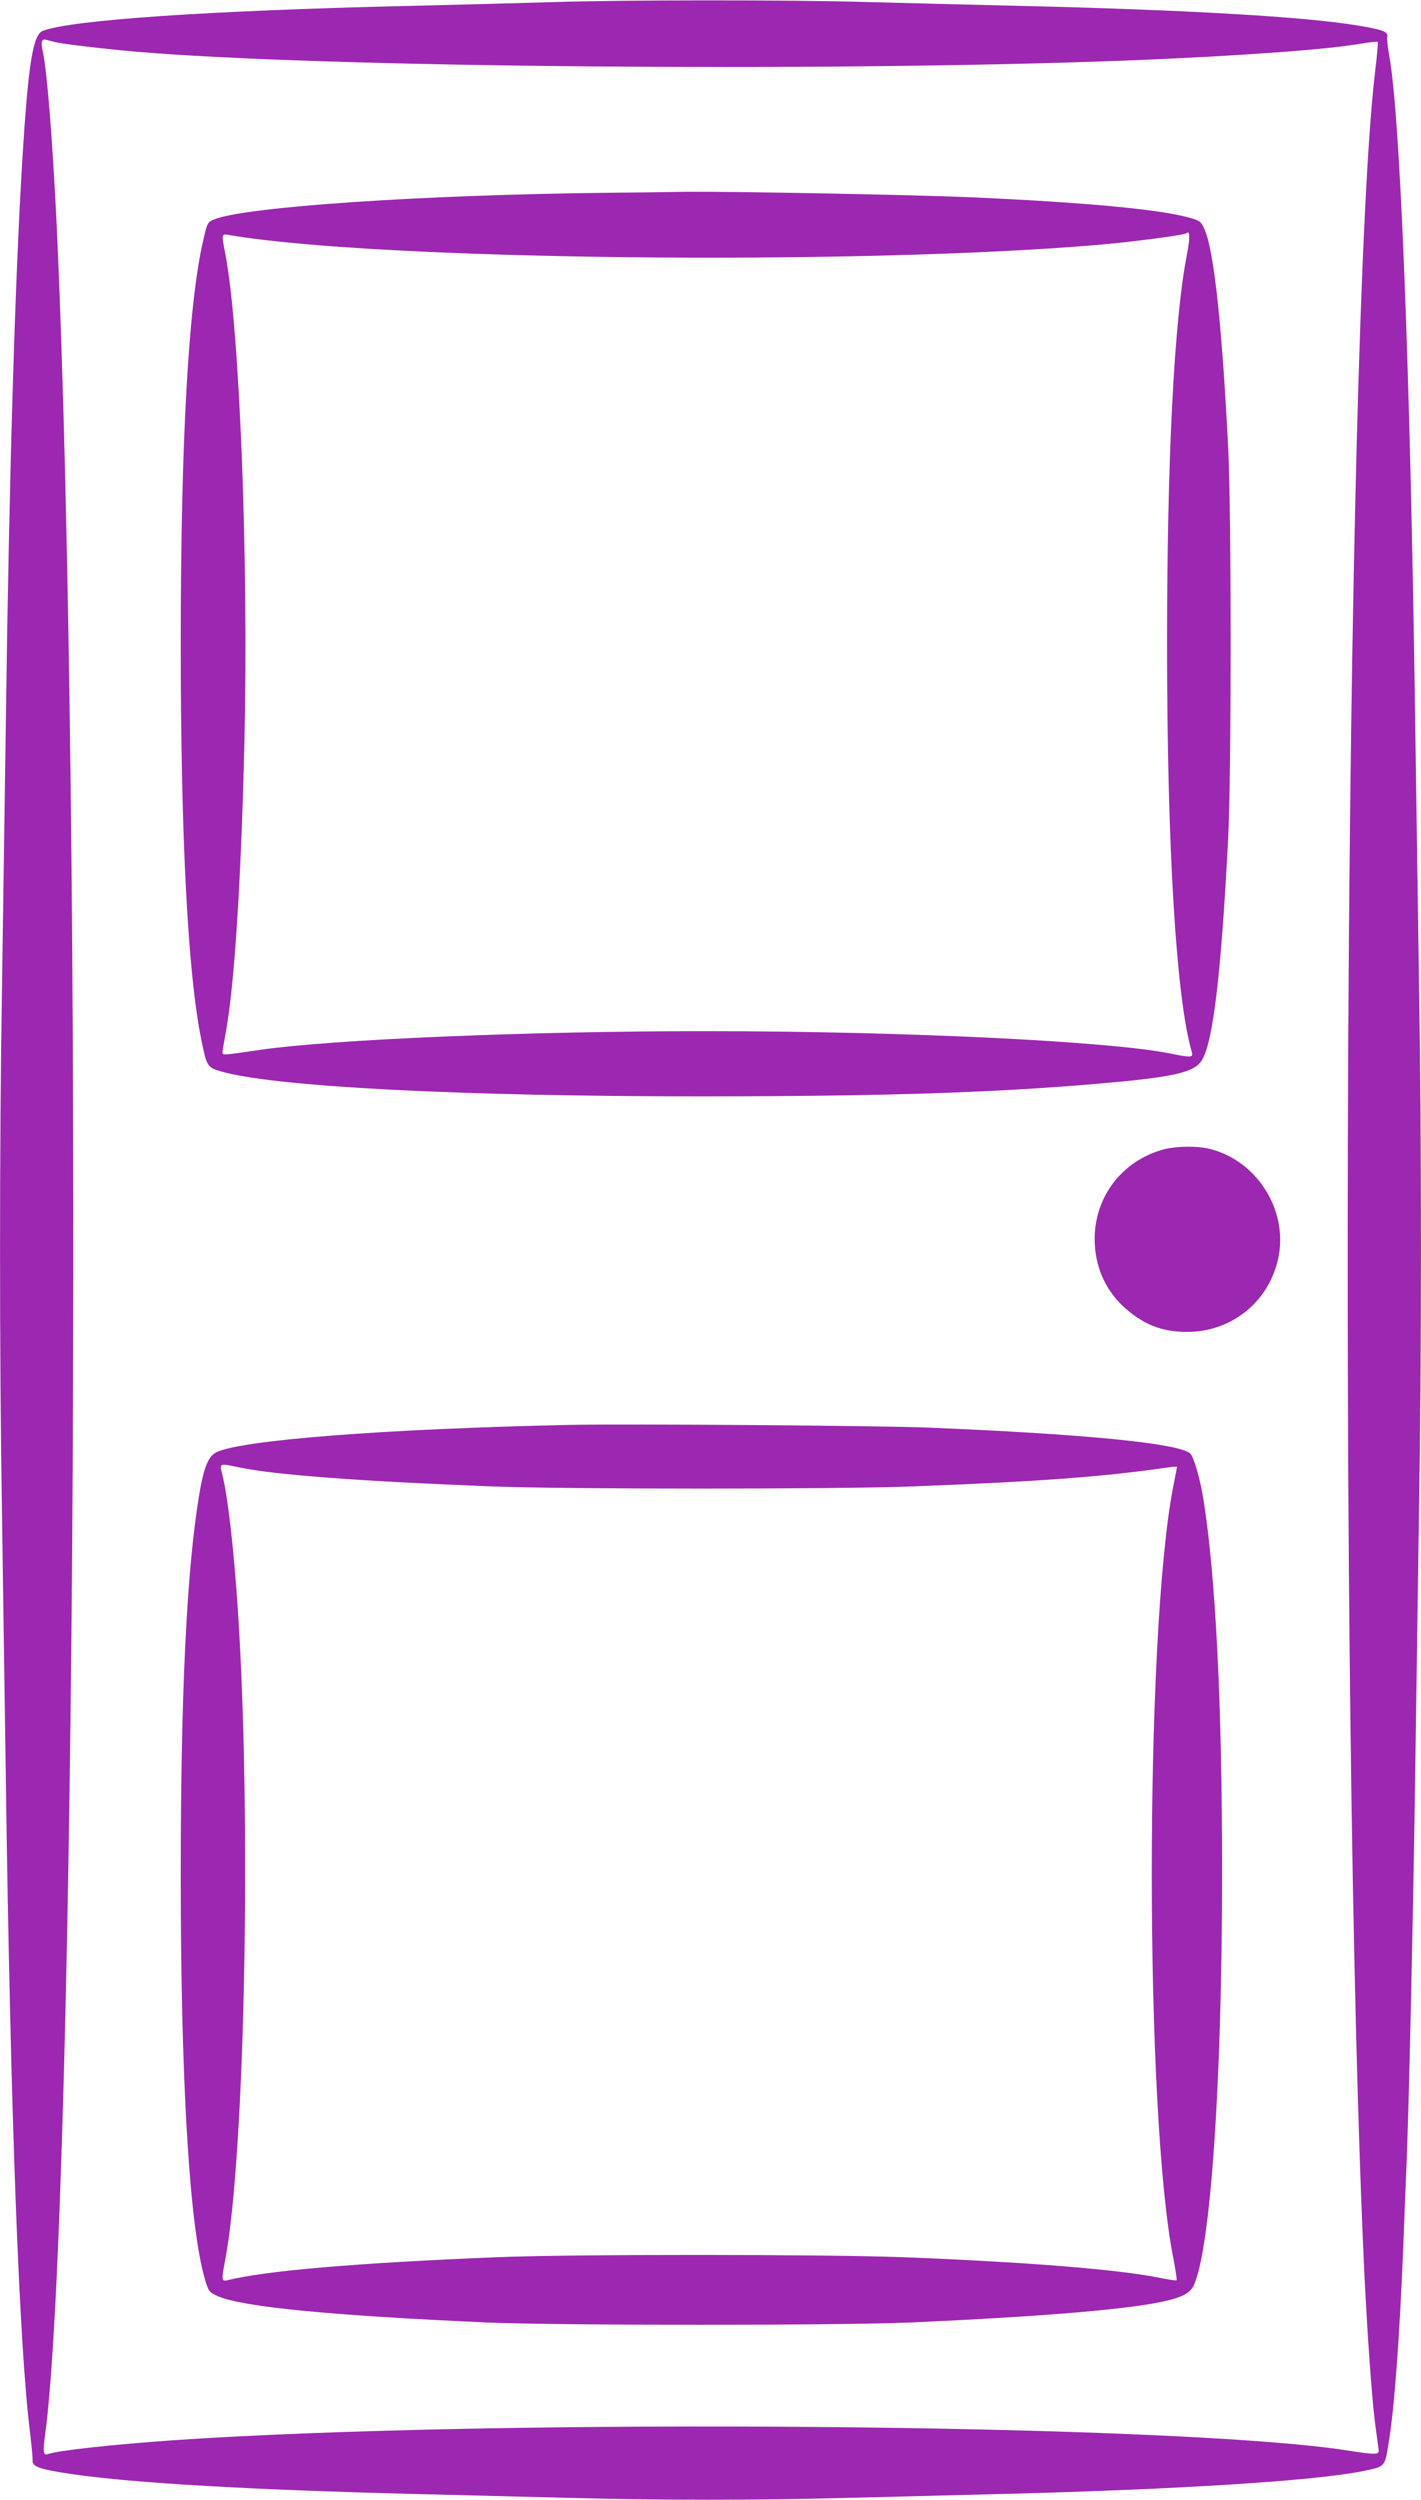<?xml version="1.0" standalone="no"?>
<!DOCTYPE svg PUBLIC "-//W3C//DTD SVG 20010904//EN"
 "http://www.w3.org/TR/2001/REC-SVG-20010904/DTD/svg10.dtd">
<svg version="1.0" xmlns="http://www.w3.org/2000/svg"
 width="728pt" height="1280pt" viewBox="0 0 728 1280"
 preserveAspectRatio="xMidYMid meet">
<g transform="translate(0,1280) scale(0.1,-0.1)"
fill="#9c27b0" stroke="none">
<path d="M2825 12789 c-137 -4 -461 -13 -720 -19 -1032 -24 -1740 -72 -1886
-128 -50 -20 -74 -166 -104 -650 -38 -623 -68 -1619 -85 -2887 -6 -418 -15
-1037 -20 -1375 -13 -785 -13 -1885 0 -2670 5 -338 14 -959 20 -1380 24 -1708
68 -2899 125 -3345 7 -60 13 -121 12 -134 -3 -32 38 -46 212 -71 314 -45 908
-79 1731 -100 239 -6 597 -15 795 -20 459 -13 992 -13 1450 0 198 5 554 14
790 20 897 23 1589 67 1833 116 119 24 116 21 135 137 31 185 57 541 77 1032
5 143 12 314 15 380 12 267 35 1294 45 2005 6 415 15 1036 20 1380 13 799 13
1875 0 2665 -5 341 -14 960 -20 1375 -25 1787 -76 3096 -134 3403 -7 38 -11
78 -9 87 7 27 -21 38 -149 59 -266 45 -884 81 -1738 101 -250 6 -608 15 -795
20 -383 11 -1222 11 -1600 -1z m-2525 -208 c43 -9 251 -33 390 -45 941 -82
3537 -105 5080 -46 557 22 1020 55 1199 86 46 8 86 12 89 9 3 -2 -3 -67 -12
-142 -159 -1310 -193 -8365 -56 -11288 16 -321 38 -634 55 -765 9 -63 16 -124
18 -135 3 -25 -16 -25 -163 -2 -880 136 -4332 166 -6010 52 -313 -22 -597 -53
-644 -71 -23 -9 -27 11 -17 83 162 1139 200 8348 61 11338 -20 414 -49 785
-71 883 -11 49 -5 65 19 58 10 -3 37 -10 62 -15z"/>
<path d="M3125 11813 c-959 -10 -1874 -72 -2029 -137 -32 -13 -35 -19 -54
-103 -77 -328 -116 -1034 -116 -2073 0 -982 36 -1683 105 -2022 27 -137 32
-144 97 -163 272 -80 1225 -129 2482 -129 924 1 1460 18 2005 64 395 34 500
57 541 119 58 89 100 437 136 1136 17 331 17 1673 0 2005 -32 634 -73 1006
-121 1116 -18 39 -25 45 -73 58 -151 44 -542 80 -1128 106 -295 13 -1215 30
-1455 28 -99 -2 -274 -4 -390 -5z m2955 -321 c-65 -334 -101 -1047 -101 -1987
0 -1048 47 -1821 127 -2092 8 -28 -5 -29 -103 -9 -303 64 -1372 116 -2393 116
-903 0 -1906 -42 -2280 -96 -189 -28 -190 -28 -190 -13 0 8 7 50 15 93 45 235
80 772 97 1488 22 937 -24 2123 -97 2504 -21 110 -22 108 23 100 751 -128
3175 -156 4434 -51 178 15 458 51 467 61 18 17 18 -26 1 -114z"/>
<path d="M5963 6915 c-212 -57 -353 -239 -355 -456 0 -137 49 -255 144 -346
100 -93 197 -133 329 -133 229 0 420 154 468 378 52 247 -112 504 -359 561
-62 14 -165 12 -227 -4z"/>
<path d="M2925 5504 c-951 -20 -1695 -78 -1818 -141 -40 -20 -64 -80 -87 -220
-64 -388 -94 -1015 -94 -1948 0 -1060 45 -1798 124 -2066 19 -64 22 -67 67
-87 129 -55 573 -98 1373 -134 372 -16 1809 -16 2180 0 691 31 1137 69 1315
113 76 19 113 40 130 75 87 184 146 1042 146 2119 0 860 -33 1518 -96 1910
-17 105 -50 218 -68 233 -62 52 -539 99 -1342 132 -239 10 -1543 20 -1830 14z
m-1698 -218 c182 -38 606 -70 1288 -97 375 -15 1784 -15 2165 0 648 25 972 49
1303 97 26 4 47 5 47 3 0 -2 -9 -49 -20 -104 -146 -756 -146 -3218 2 -3953 11
-57 18 -105 16 -108 -3 -2 -36 2 -74 10 -210 44 -668 82 -1324 108 -394 15
-1697 16 -2085 0 -714 -29 -1186 -69 -1380 -118 -30 -7 -31 0 -11 106 101 531
135 2250 65 3320 -20 307 -50 575 -79 695 -16 65 -20 63 87 41z"/>
</g>
</svg>
